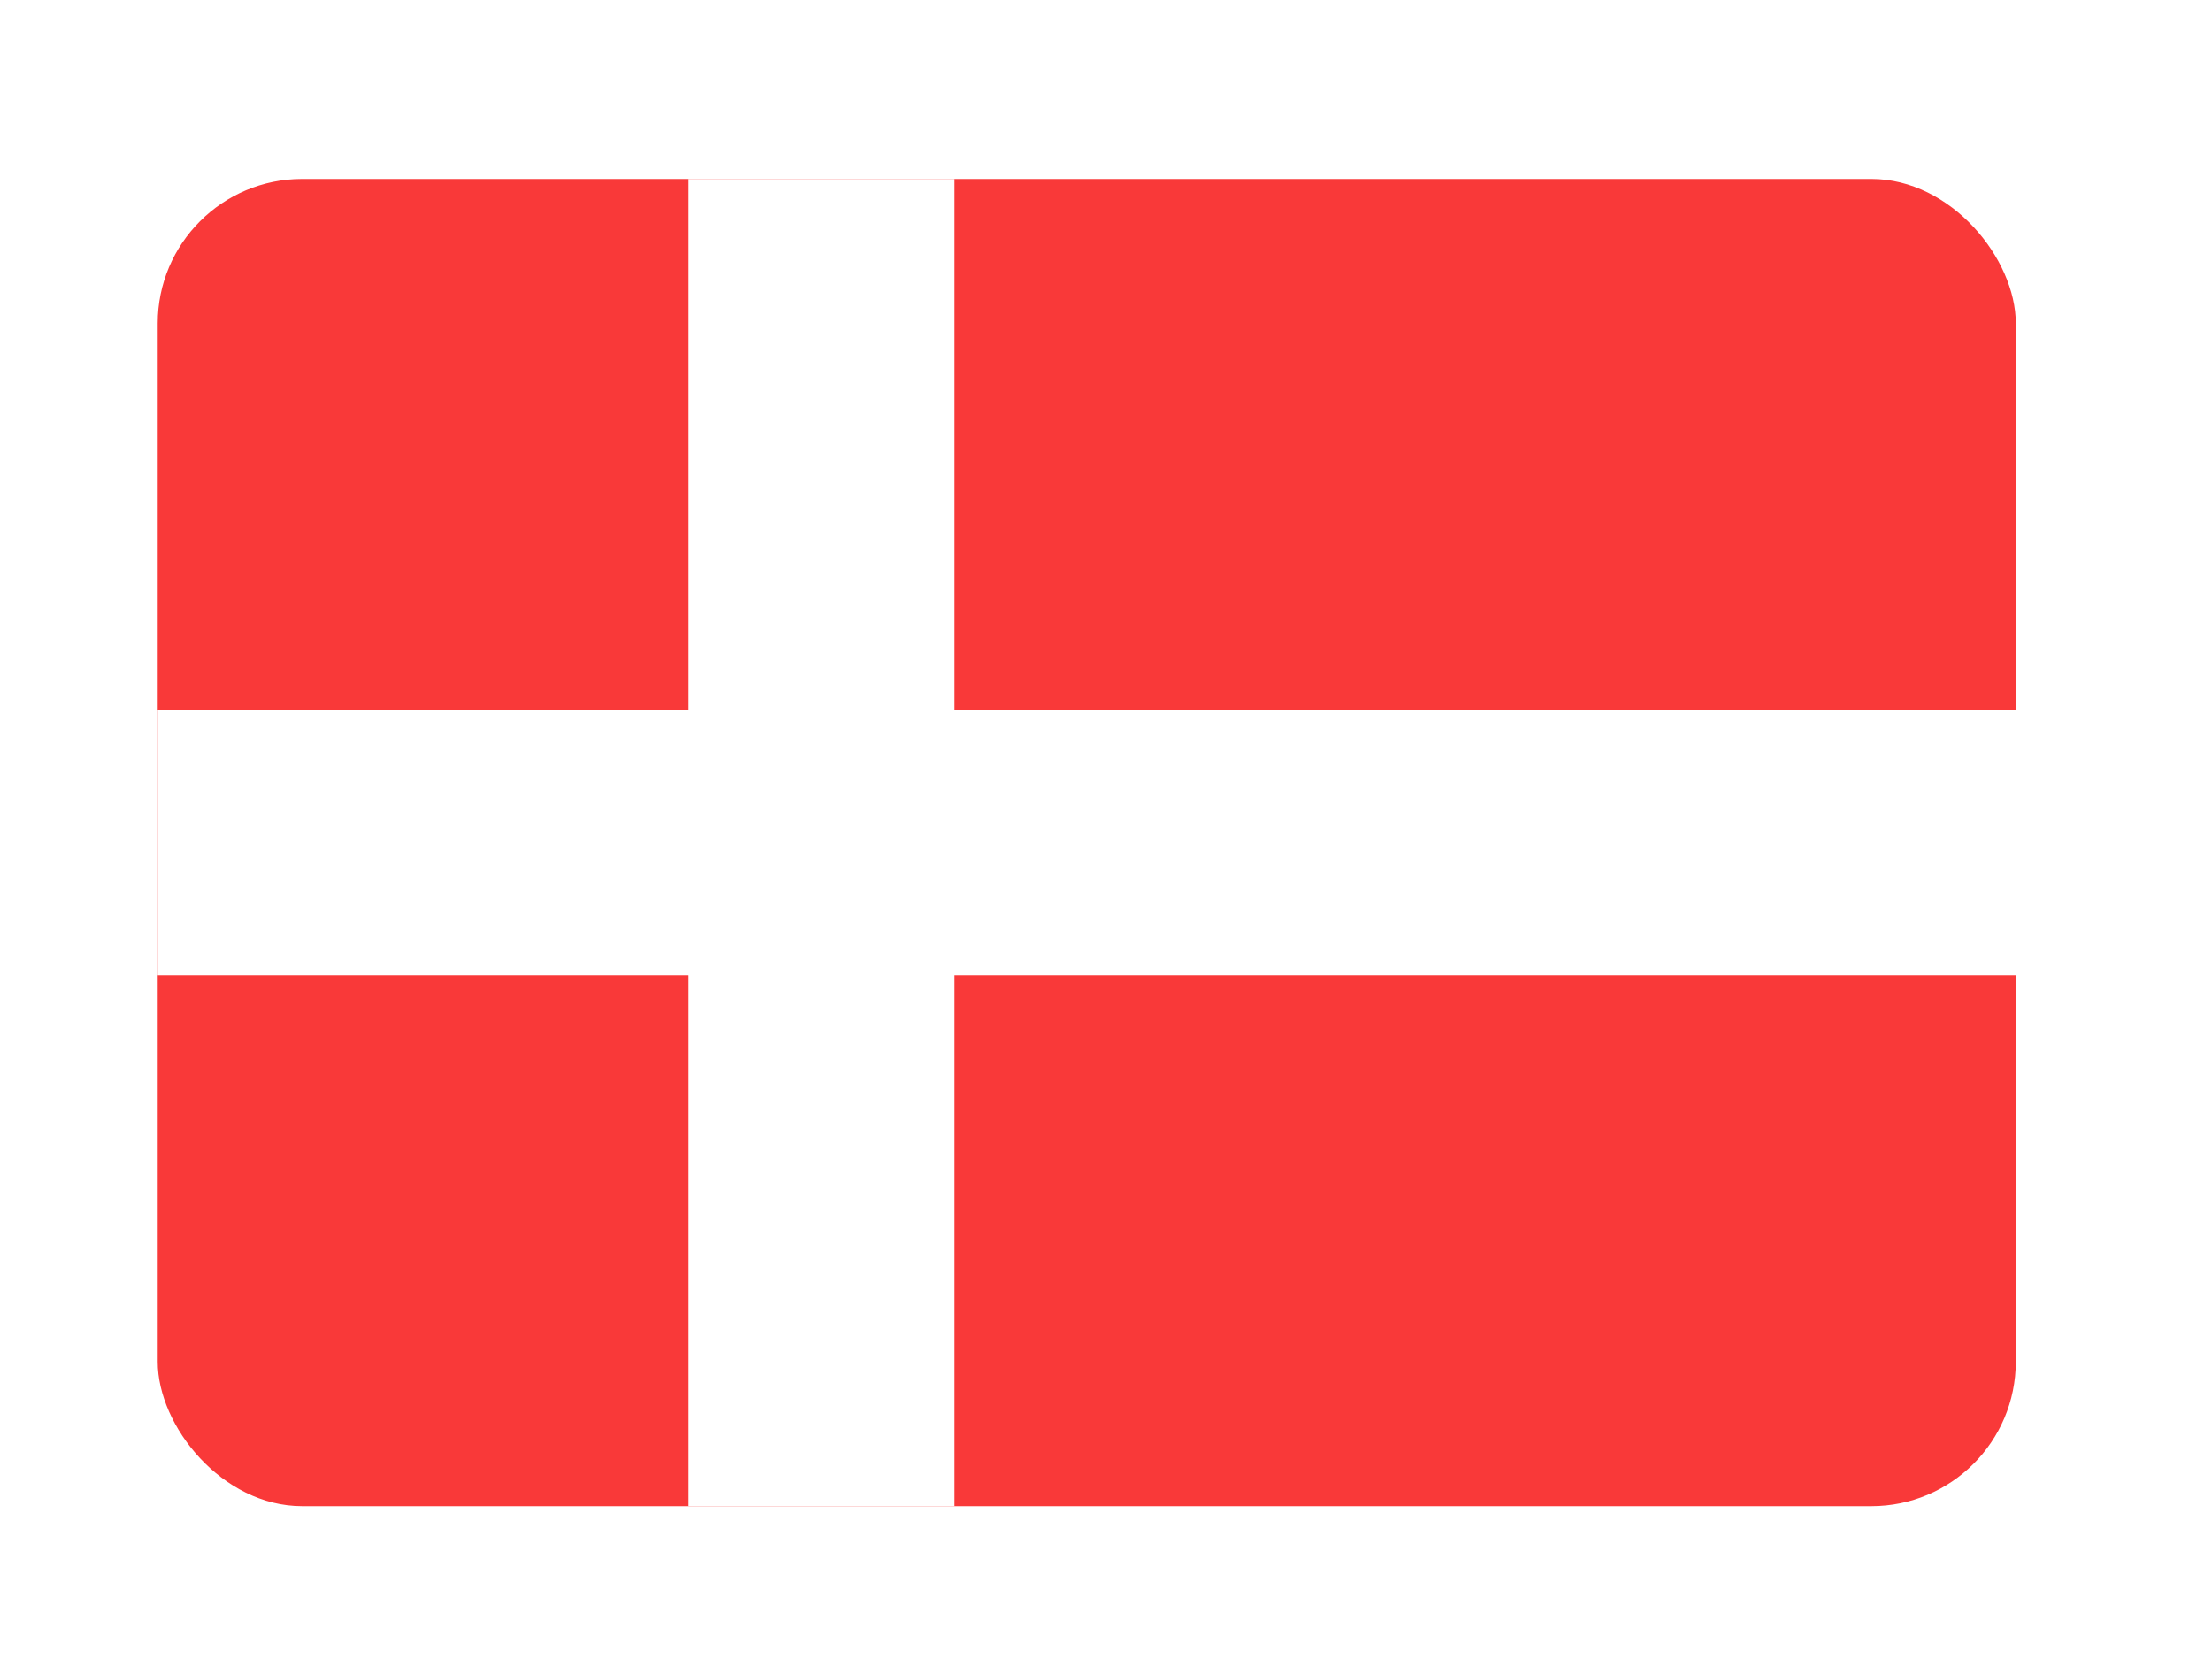 <svg width="20" height="15" viewBox="0 0 20 15" fill="none" xmlns="http://www.w3.org/2000/svg">
<g filter="url(#filter0_dd_6847_33398)">
<g clip-path="url(#clip0_6847_33398)">
<rect x="1.426" y="0.965" width="16.8" height="12" rx="1.306" fill="#F93939"/>
<path fill-rule="evenodd" clip-rule="evenodd" d="M6.226 8.165H1.426V5.765H6.226V0.965H8.626V5.765H18.226V8.165H8.626V12.965H6.226V8.165Z" fill="white"/>
</g>
</g>
<defs>
<filter id="filter0_dd_6847_33398" x="0.446" y="0.638" width="18.76" height="13.959" filterUnits="userSpaceOnUse" color-interpolation-filters="sRGB">
<feFlood flood-opacity="0" result="BackgroundImageFix"/>
<feColorMatrix in="SourceAlpha" type="matrix" values="0 0 0 0 0 0 0 0 0 0 0 0 0 0 0 0 0 0 127 0" result="hardAlpha"/>
<feOffset dy="0.653"/>
<feGaussianBlur stdDeviation="0.49"/>
<feComposite in2="hardAlpha" operator="out"/>
<feColorMatrix type="matrix" values="0 0 0 0 0.259 0 0 0 0 0.278 0 0 0 0 0.298 0 0 0 0.08 0"/>
<feBlend mode="normal" in2="BackgroundImageFix" result="effect1_dropShadow_6847_33398"/>
<feColorMatrix in="SourceAlpha" type="matrix" values="0 0 0 0 0 0 0 0 0 0 0 0 0 0 0 0 0 0 127 0" result="hardAlpha"/>
<feOffset/>
<feGaussianBlur stdDeviation="0.041"/>
<feComposite in2="hardAlpha" operator="out"/>
<feColorMatrix type="matrix" values="0 0 0 0 0.259 0 0 0 0 0.278 0 0 0 0 0.298 0 0 0 0.32 0"/>
<feBlend mode="normal" in2="effect1_dropShadow_6847_33398" result="effect2_dropShadow_6847_33398"/>
<feBlend mode="normal" in="SourceGraphic" in2="effect2_dropShadow_6847_33398" result="shape"/>
</filter>
<clipPath id="clip0_6847_33398">
<rect x="1.426" y="0.965" width="16.8" height="12" rx="1.306" fill="white"/>
</clipPath>
</defs>
</svg>
